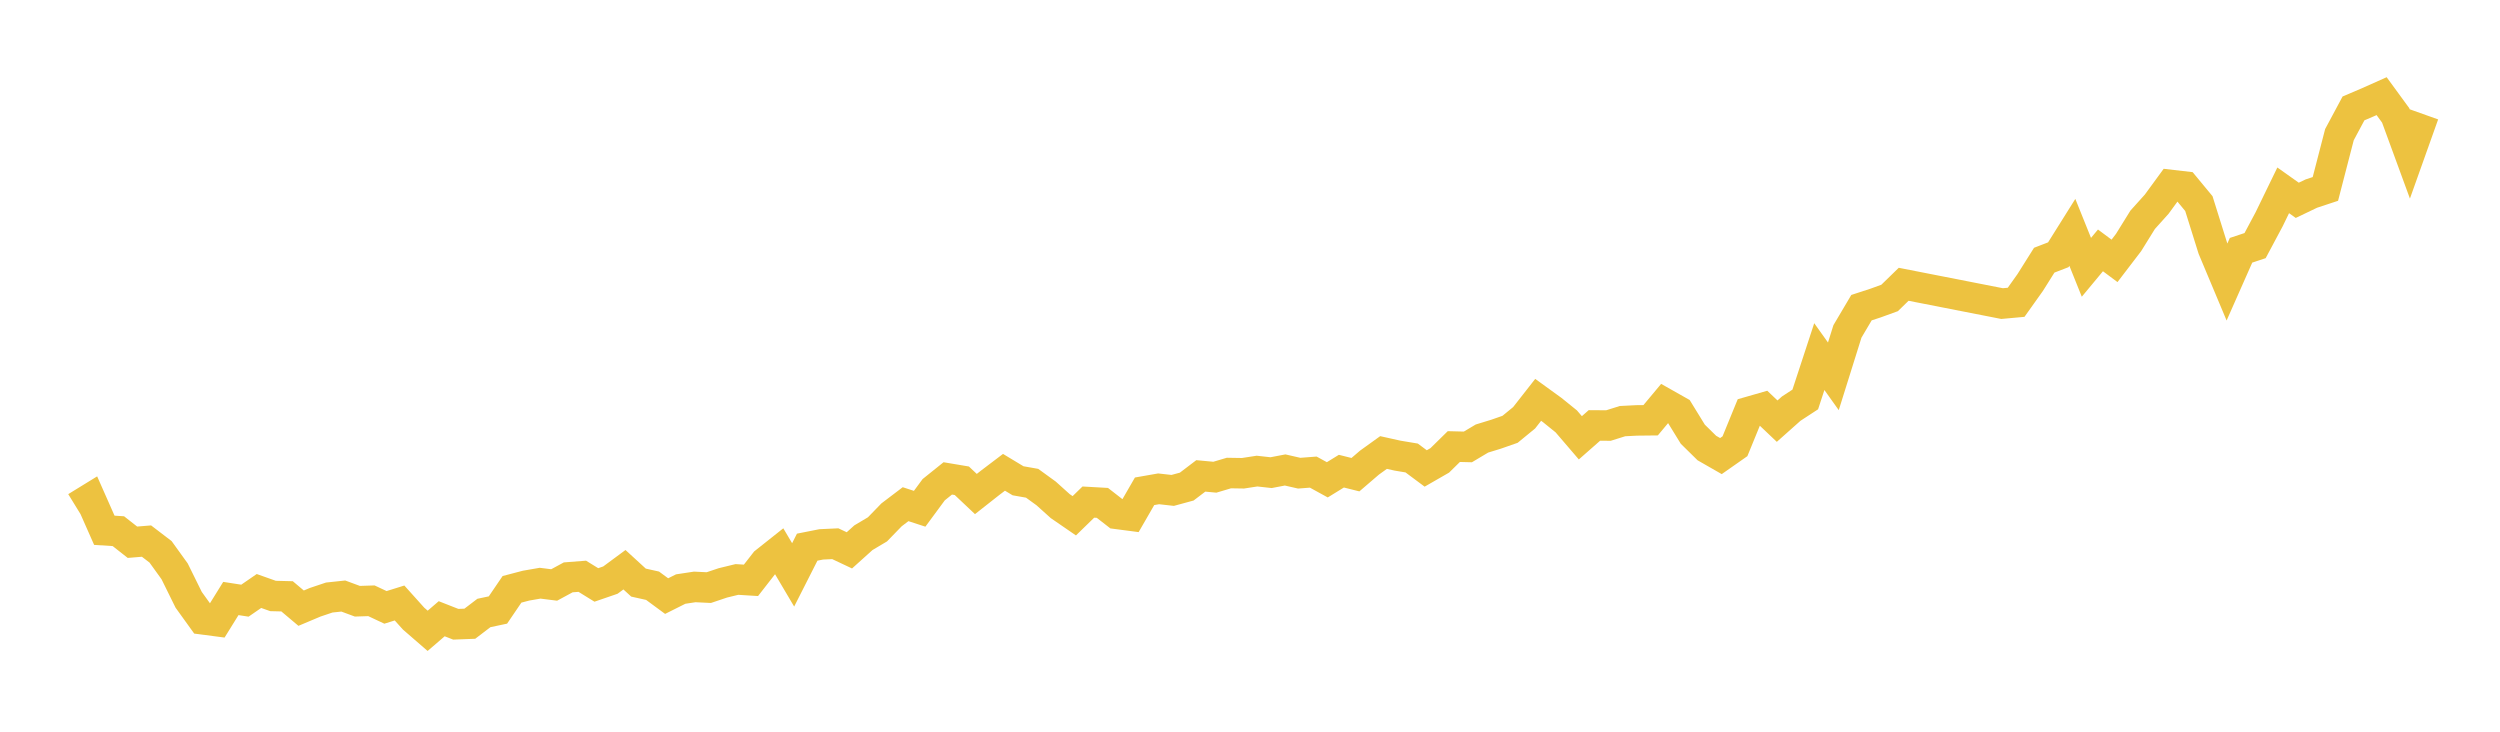 <svg width="164" height="48" xmlns="http://www.w3.org/2000/svg" xmlns:xlink="http://www.w3.org/1999/xlink"><path fill="none" stroke="rgb(237,194,64)" stroke-width="2" d="M5,33.268L5.922,32.701L6.844,34.786L7.766,34.846L8.689,35.571L9.611,35.495L10.533,36.2L11.455,37.479L12.377,39.347L13.299,40.628L14.222,40.749L15.144,39.261L16.066,39.404L16.988,38.769L17.91,39.096L18.832,39.119L19.754,39.896L20.677,39.507L21.599,39.198L22.521,39.1L23.443,39.441L24.365,39.411L25.287,39.844L26.21,39.556L27.132,40.582L28.054,41.382L28.976,40.589L29.898,40.951L30.82,40.916L31.743,40.212L32.665,40.016L33.587,38.66L34.509,38.418L35.431,38.258L36.353,38.374L37.275,37.875L38.198,37.803L39.12,38.372L40.042,38.055L40.964,37.374L41.886,38.219L42.808,38.424L43.731,39.104L44.653,38.642L45.575,38.502L46.497,38.547L47.419,38.237L48.341,38.013L49.263,38.07L50.186,36.885L51.108,36.153L52.03,37.712L52.952,35.894L53.874,35.711L54.796,35.668L55.719,36.103L56.641,35.273L57.563,34.725L58.485,33.774L59.407,33.074L60.329,33.375L61.251,32.124L62.174,31.383L63.096,31.538L64.018,32.408L64.94,31.682L65.862,30.983L66.784,31.539L67.707,31.702L68.629,32.371L69.551,33.201L70.473,33.835L71.395,32.937L72.317,32.989L73.24,33.707L74.162,33.828L75.084,32.229L76.006,32.067L76.928,32.171L77.85,31.92L78.772,31.219L79.695,31.305L80.617,31.031L81.539,31.046L82.461,30.904L83.383,31.006L84.305,30.83L85.228,31.041L86.15,30.97L87.072,31.476L87.994,30.908L88.916,31.139L89.838,30.348L90.76,29.685L91.683,29.89L92.605,30.044L93.527,30.731L94.449,30.201L95.371,29.295L96.293,29.318L97.216,28.768L98.138,28.485L99.06,28.163L99.982,27.407L100.904,26.23L101.826,26.898L102.749,27.644L103.671,28.72L104.593,27.909L105.515,27.915L106.437,27.626L107.359,27.579L108.281,27.569L109.204,26.463L110.126,26.984L111.048,28.484L111.97,29.391L112.892,29.919L113.814,29.273L114.737,27.017L115.659,26.752L116.581,27.627L117.503,26.807L118.425,26.205L119.347,23.393L120.269,24.687L121.192,21.741L122.114,20.182L123.036,19.881L123.958,19.546L124.88,18.649L131.335,19.915L132.257,19.831L133.18,18.534L134.102,17.068L135.024,16.713L135.946,15.242L136.868,17.536L137.79,16.425L138.713,17.113L139.635,15.907L140.557,14.42L141.479,13.395L142.401,12.133L143.323,12.24L144.246,13.356L145.168,16.302L146.09,18.5L147.012,16.418L147.934,16.112L148.856,14.384L149.778,12.486L150.701,13.141L151.623,12.699L152.545,12.394L153.467,8.833L154.389,7.112L155.311,6.719L156.234,6.307L157.156,7.569L158.078,10.085L159,7.498"></path></svg>